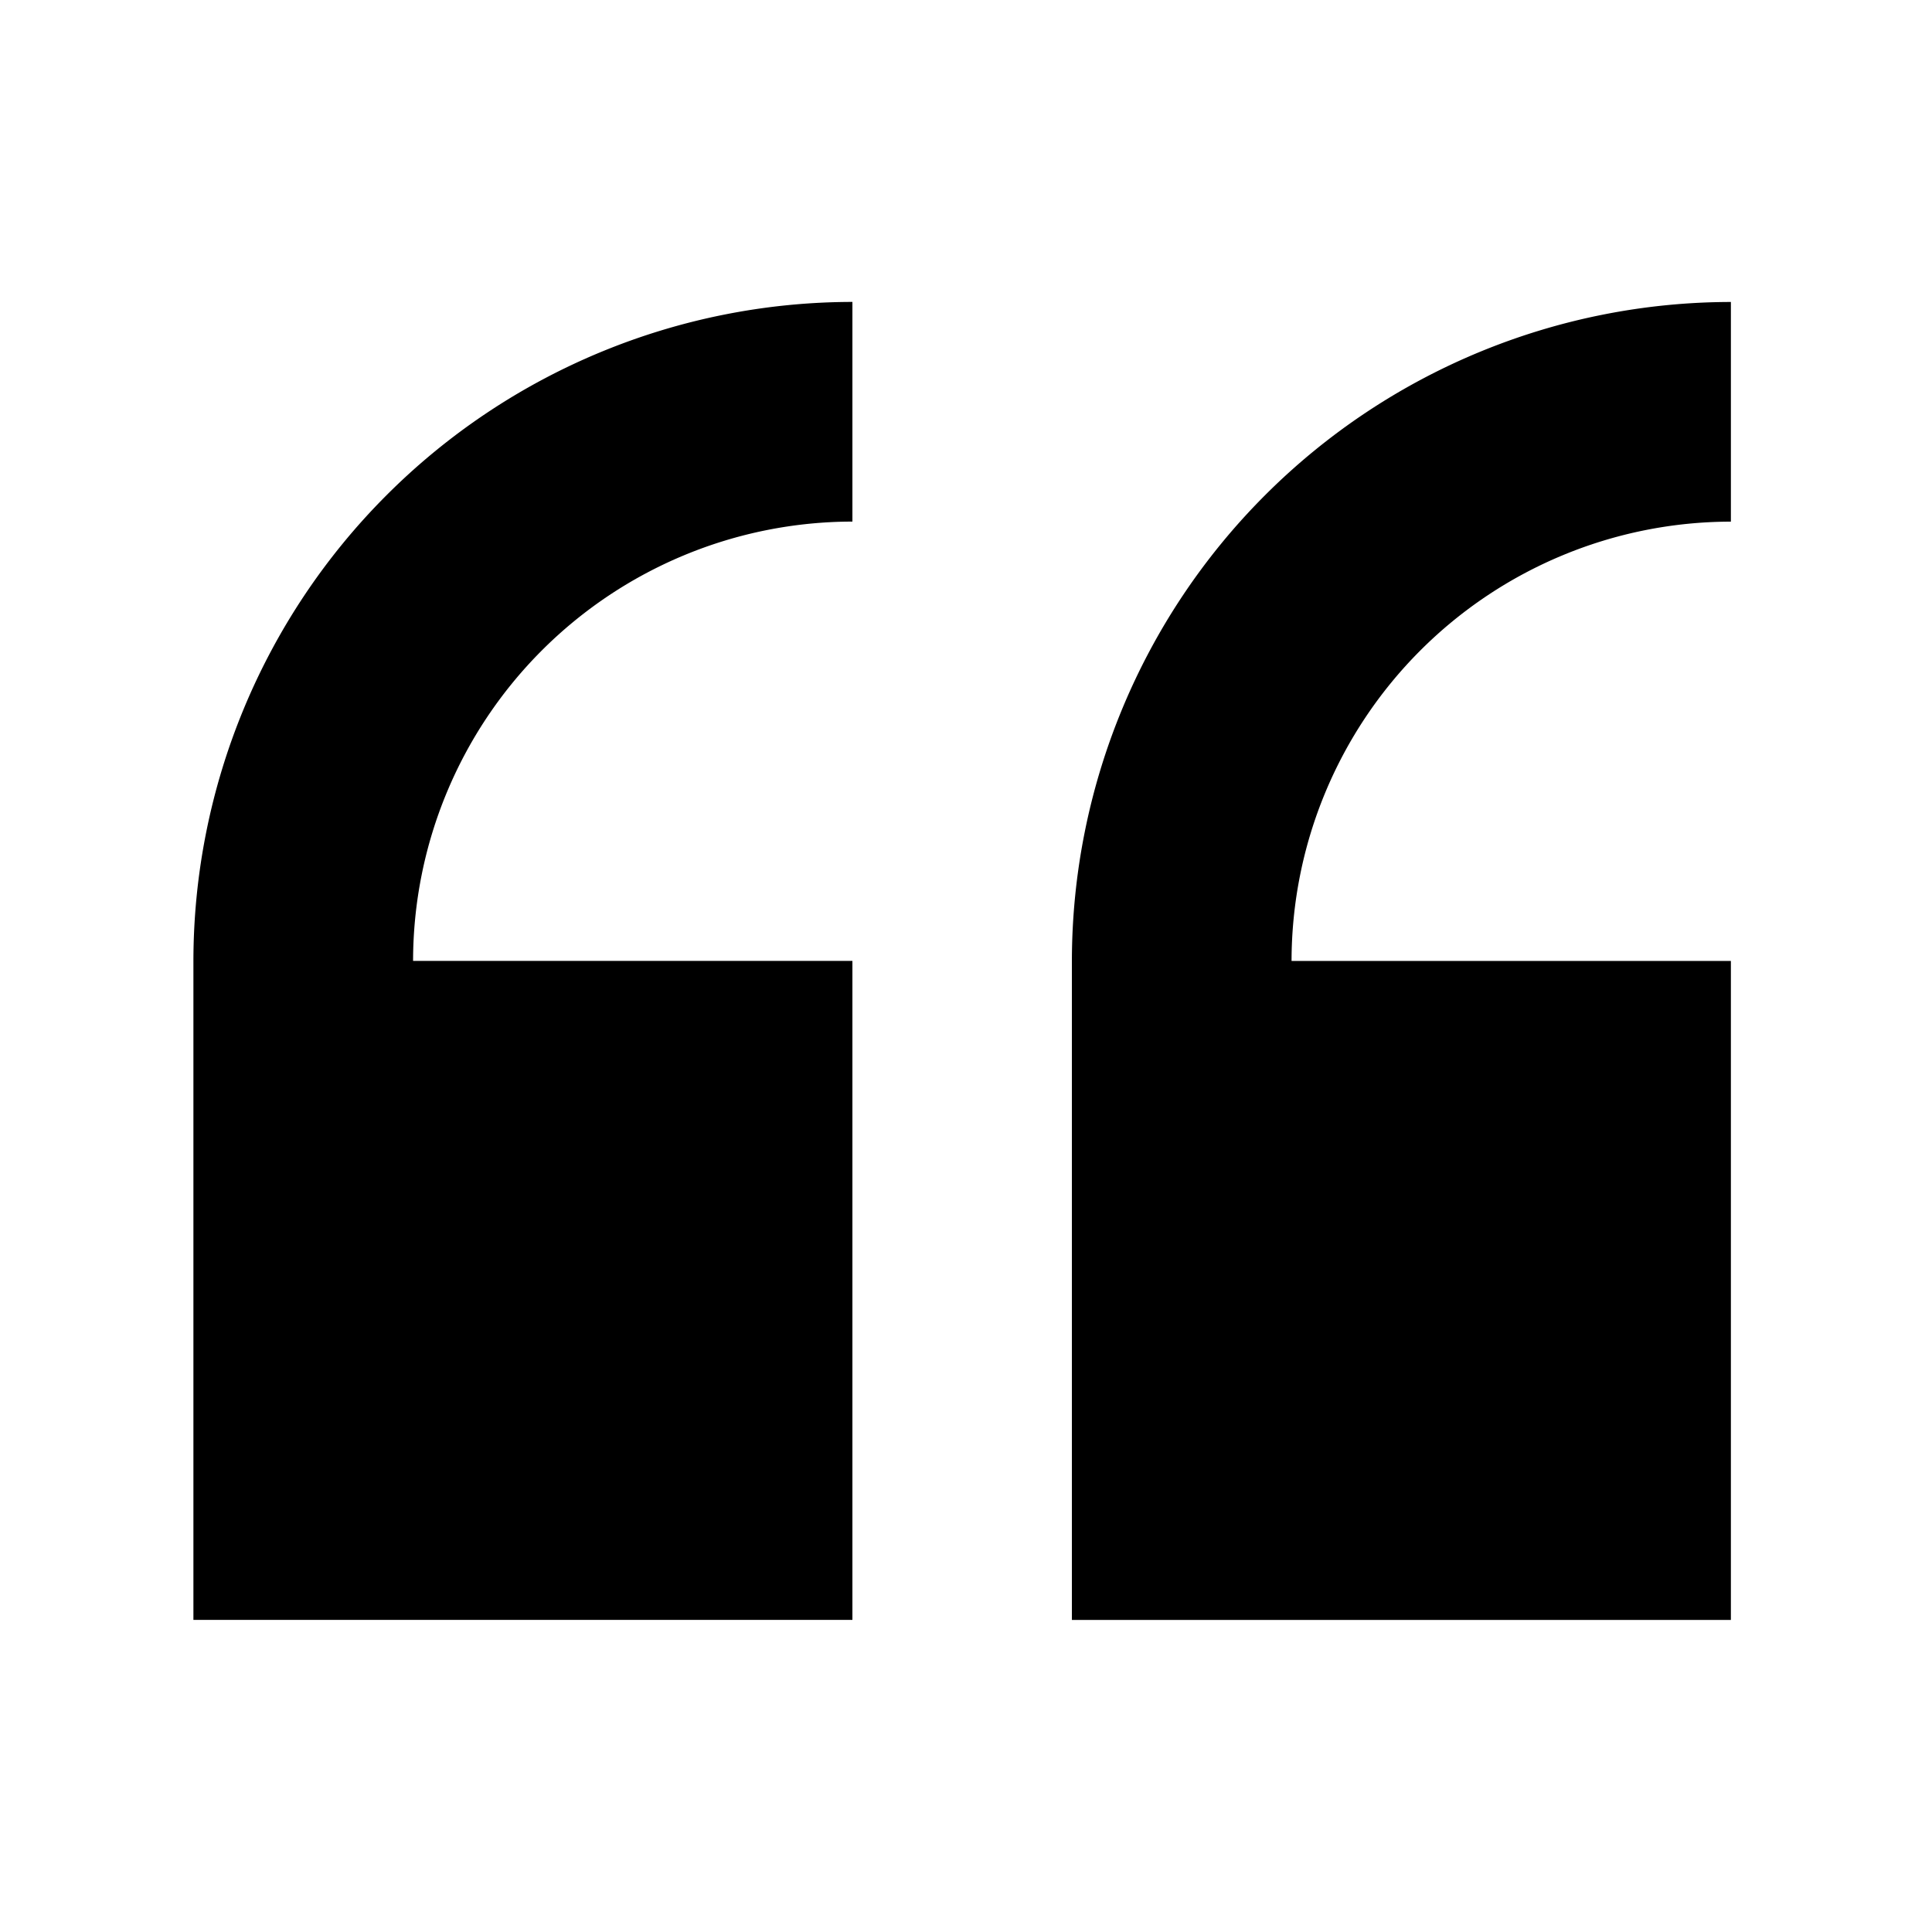 <svg xmlns="http://www.w3.org/2000/svg" xmlns:xlink="http://www.w3.org/1999/xlink" width="73" height="73" viewBox="0 0 73 73"><defs><clipPath id="a"><rect width="73" height="73" transform="translate(-0.046)" fill="none" stroke="#707070" stroke-width="1"/></clipPath></defs><g transform="translate(0.046)" clip-path="url(#a)"><g transform="translate(7.262 11.411)"><path d="M0,54.132v24.9H24.9v-24.9H8.3a16.617,16.617,0,0,1,16.6-16.6v-8.3A24.924,24.924,0,0,0,0,54.132Z" transform="translate(0 -29.235)"/><path d="M258.779,37.534v-8.3a24.924,24.924,0,0,0-24.9,24.9v24.9h24.9v-24.9h-16.6A16.617,16.617,0,0,1,258.779,37.534Z" transform="translate(-200.686 -29.235)"/></g></g></svg>